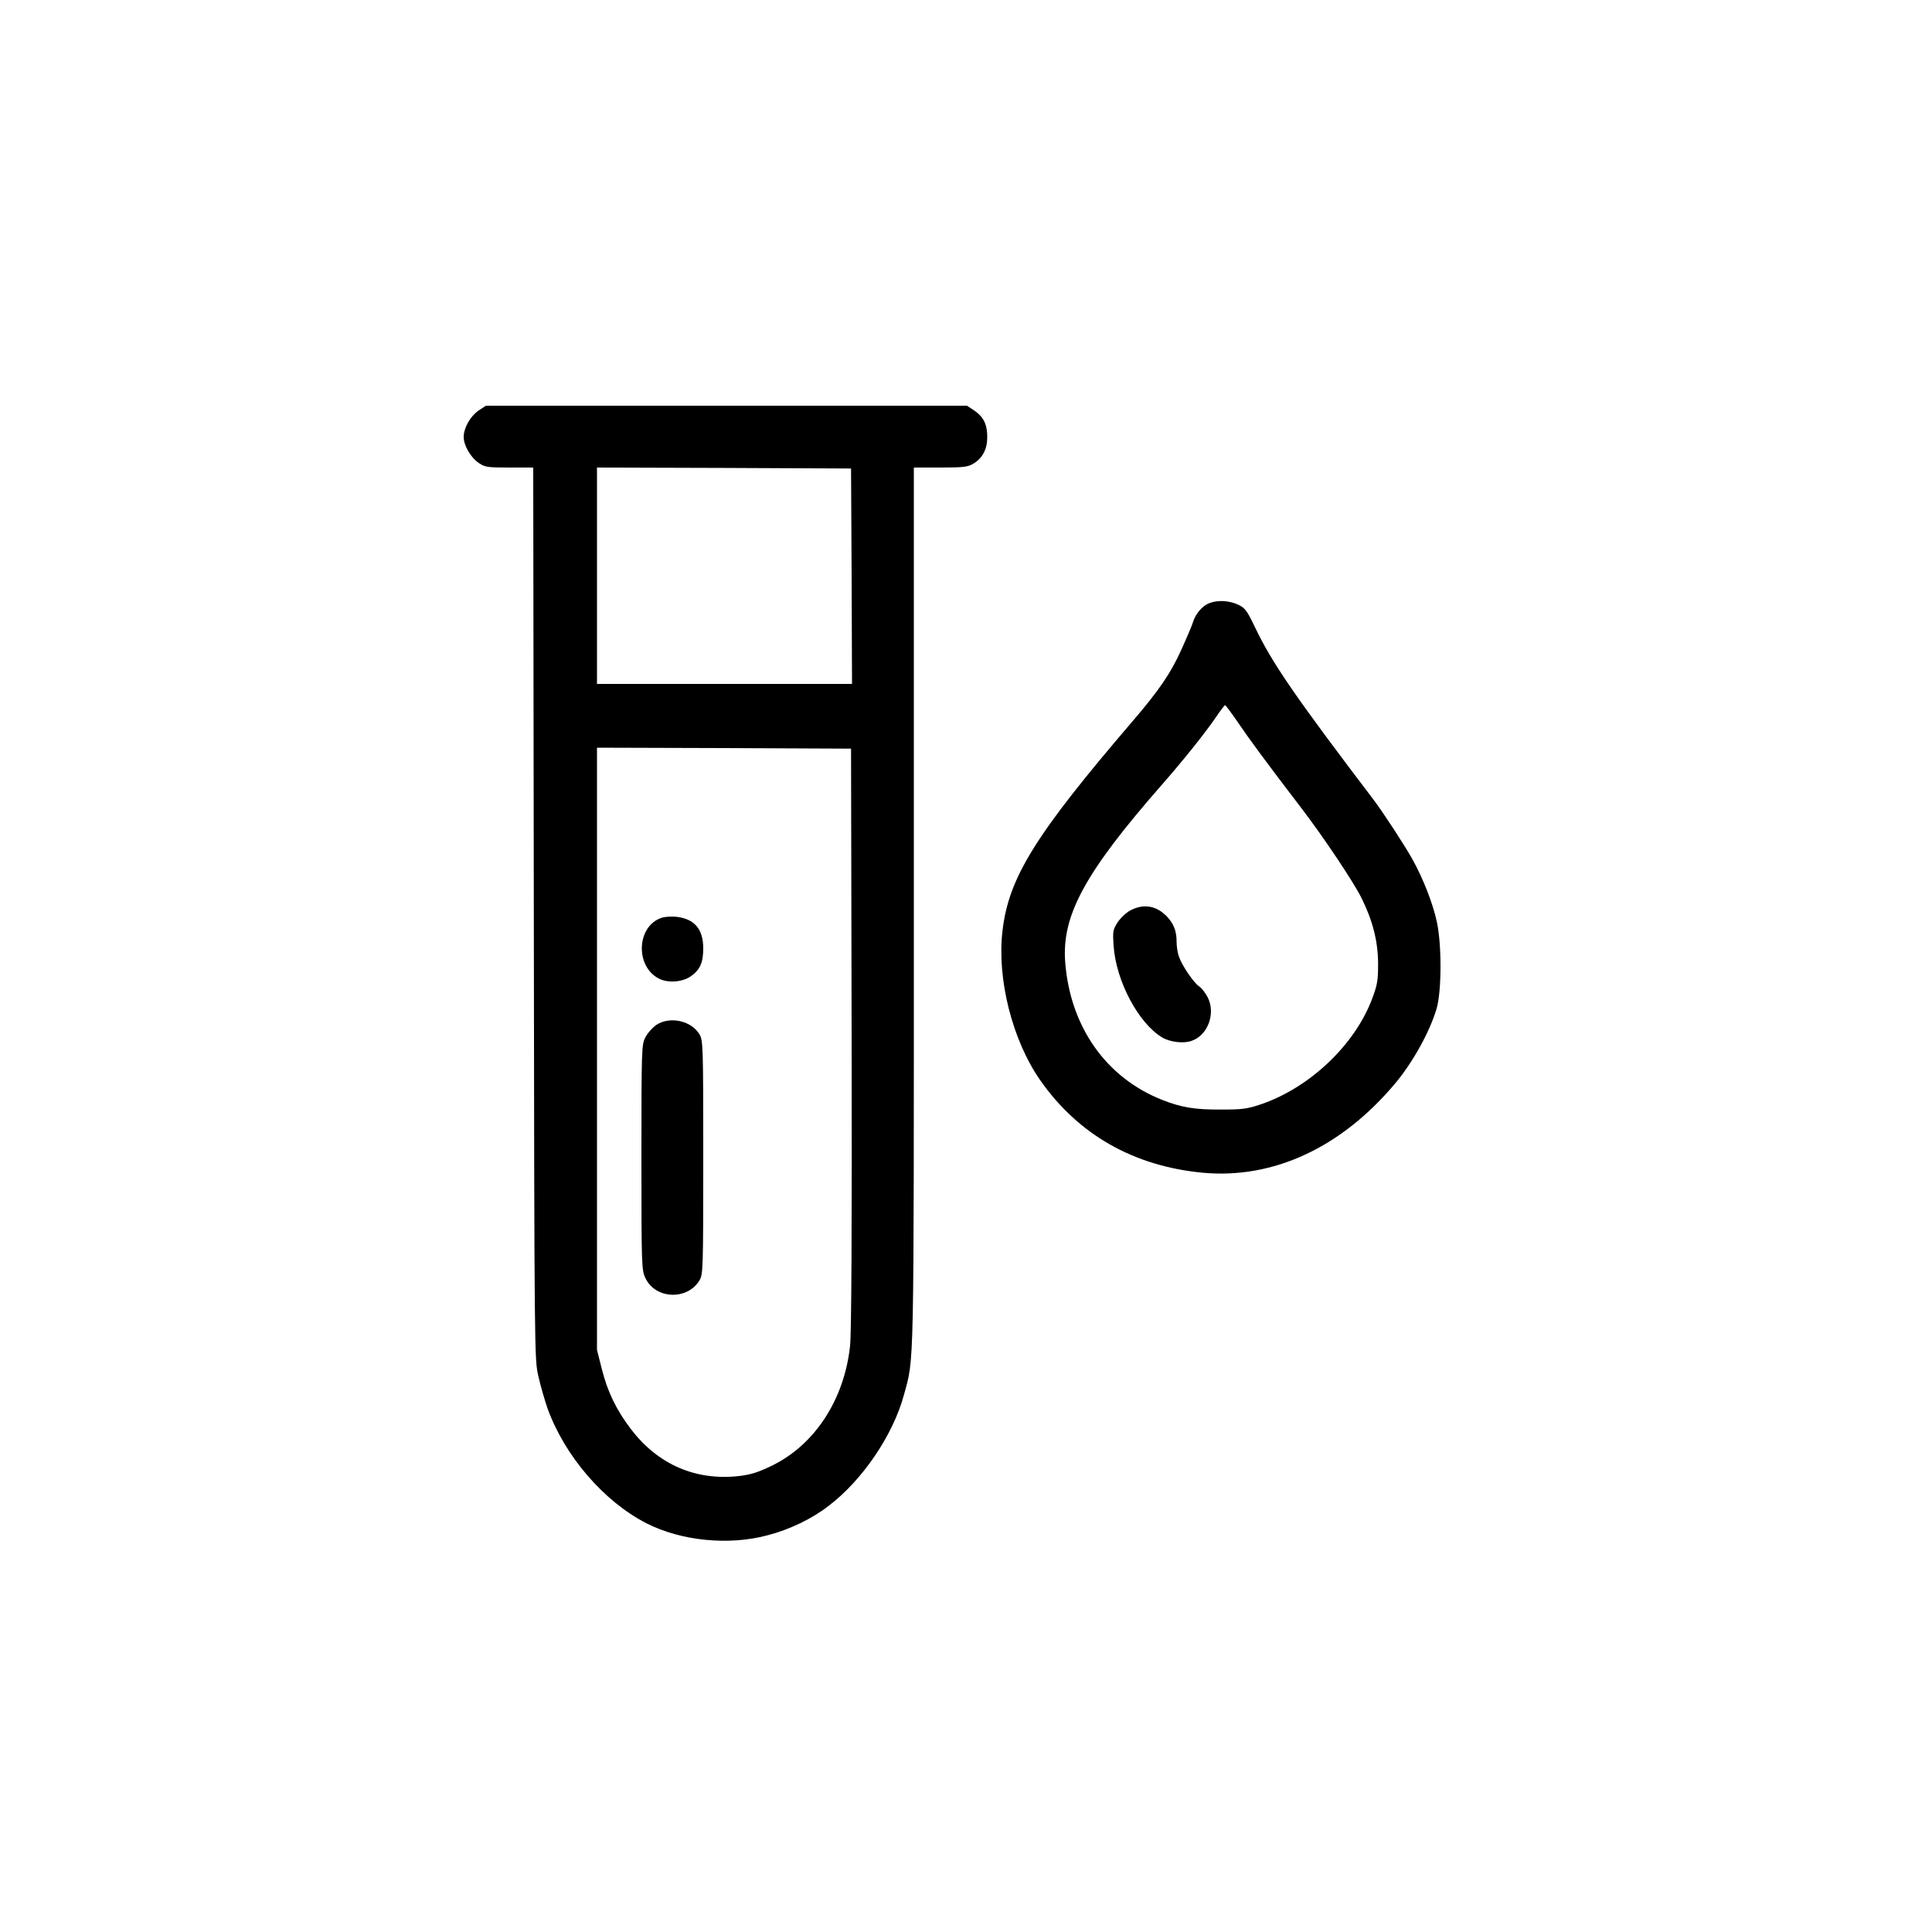 <?xml version="1.0" standalone="no"?>
<!DOCTYPE svg PUBLIC "-//W3C//DTD SVG 20010904//EN"
 "http://www.w3.org/TR/2001/REC-SVG-20010904/DTD/svg10.dtd">
<svg version="1.0" xmlns="http://www.w3.org/2000/svg"
 width="1000pt" height="1000pt" viewBox="0 0 1000 1000"
 preserveAspectRatio="xMidYMid meet">

<g transform="translate(0,1000) scale(0.1,-0.1)"
fill="#000000" stroke="none">
<path d="M2477 7875 c-43 -30 -77 -90 -77 -137 0 -44 37 -107 79 -135 31 -21
45 -23 157 -23 l124 0 3 -2307 c3 -2305 3 -2308 24 -2398 11 -50 33 -124 47
-165 89 -246 291 -481 511 -594 180 -92 428 -117 630 -62 112 29 228 85 313
151 176 133 335 368 391 576 53 196 51 72 51 2525 l0 2274 138 0 c119 0 141 3
170 20 48 29 72 75 72 138 0 65 -19 104 -67 137 l-38 25 -1245 0 -1245 0 -38
-25z m1931 -857 l2 -558 -660 0 -660 0 0 560 0 560 658 -2 657 -3 3 -557z m0
-2388 c2 -990 -1 -1529 -8 -1595 -29 -276 -180 -510 -400 -619 -76 -37 -111
-48 -175 -56 -223 -25 -418 59 -557 240 -77 100 -123 195 -153 314 l-25 99 0
1558 0 1559 658 -2 657 -3 3 -1495z"/>
<path d="M3426 5250 c-130 -41 -141 -250 -16 -315 46 -24 119 -19 163 10 50
34 67 72 67 146 0 101 -46 154 -142 164 -24 2 -56 0 -72 -5z"/>
<path d="M3397 4695 c-20 -14 -46 -43 -57 -65 -19 -38 -20 -59 -20 -621 0
-568 1 -584 21 -625 52 -109 216 -115 279 -12 19 32 20 52 20 638 0 583 -1
606 -20 637 -43 71 -154 94 -223 48z"/>
<path d="M6254 6876 c-33 -15 -67 -55 -79 -96 -4 -14 -31 -78 -60 -142 -56
-124 -115 -210 -251 -369 -505 -589 -643 -811 -675 -1086 -30 -249 51 -568
195 -774 197 -282 484 -445 841 -479 365 -34 718 130 997 463 92 110 179 268
214 387 26 90 27 329 1 449 -20 93 -70 222 -125 321 -36 66 -154 247 -202 310
-402 529 -526 708 -614 893 -43 89 -51 100 -89 118 -49 22 -109 24 -153 5z
m152 -613 c59 -87 150 -211 324 -438 119 -155 278 -393 318 -475 58 -117 84
-223 85 -335 0 -89 -3 -110 -31 -185 -90 -239 -323 -460 -576 -546 -71 -24
-96 -27 -206 -27 -135 -1 -205 11 -302 49 -294 115 -481 382 -505 720 -16 239
105 460 498 909 110 125 227 271 282 352 23 34 45 63 48 63 3 0 32 -39 65 -87z"/>
<path d="M5855 5290 c-23 -11 -52 -38 -69 -62 -26 -41 -27 -47 -22 -123 12
-181 127 -399 250 -474 41 -25 112 -34 155 -18 84 30 124 142 82 225 -12 23
-32 49 -45 57 -28 19 -88 107 -104 154 -7 19 -12 53 -12 77 0 54 -14 91 -48
128 -53 57 -119 70 -187 36z"/>
</g>
</svg>

